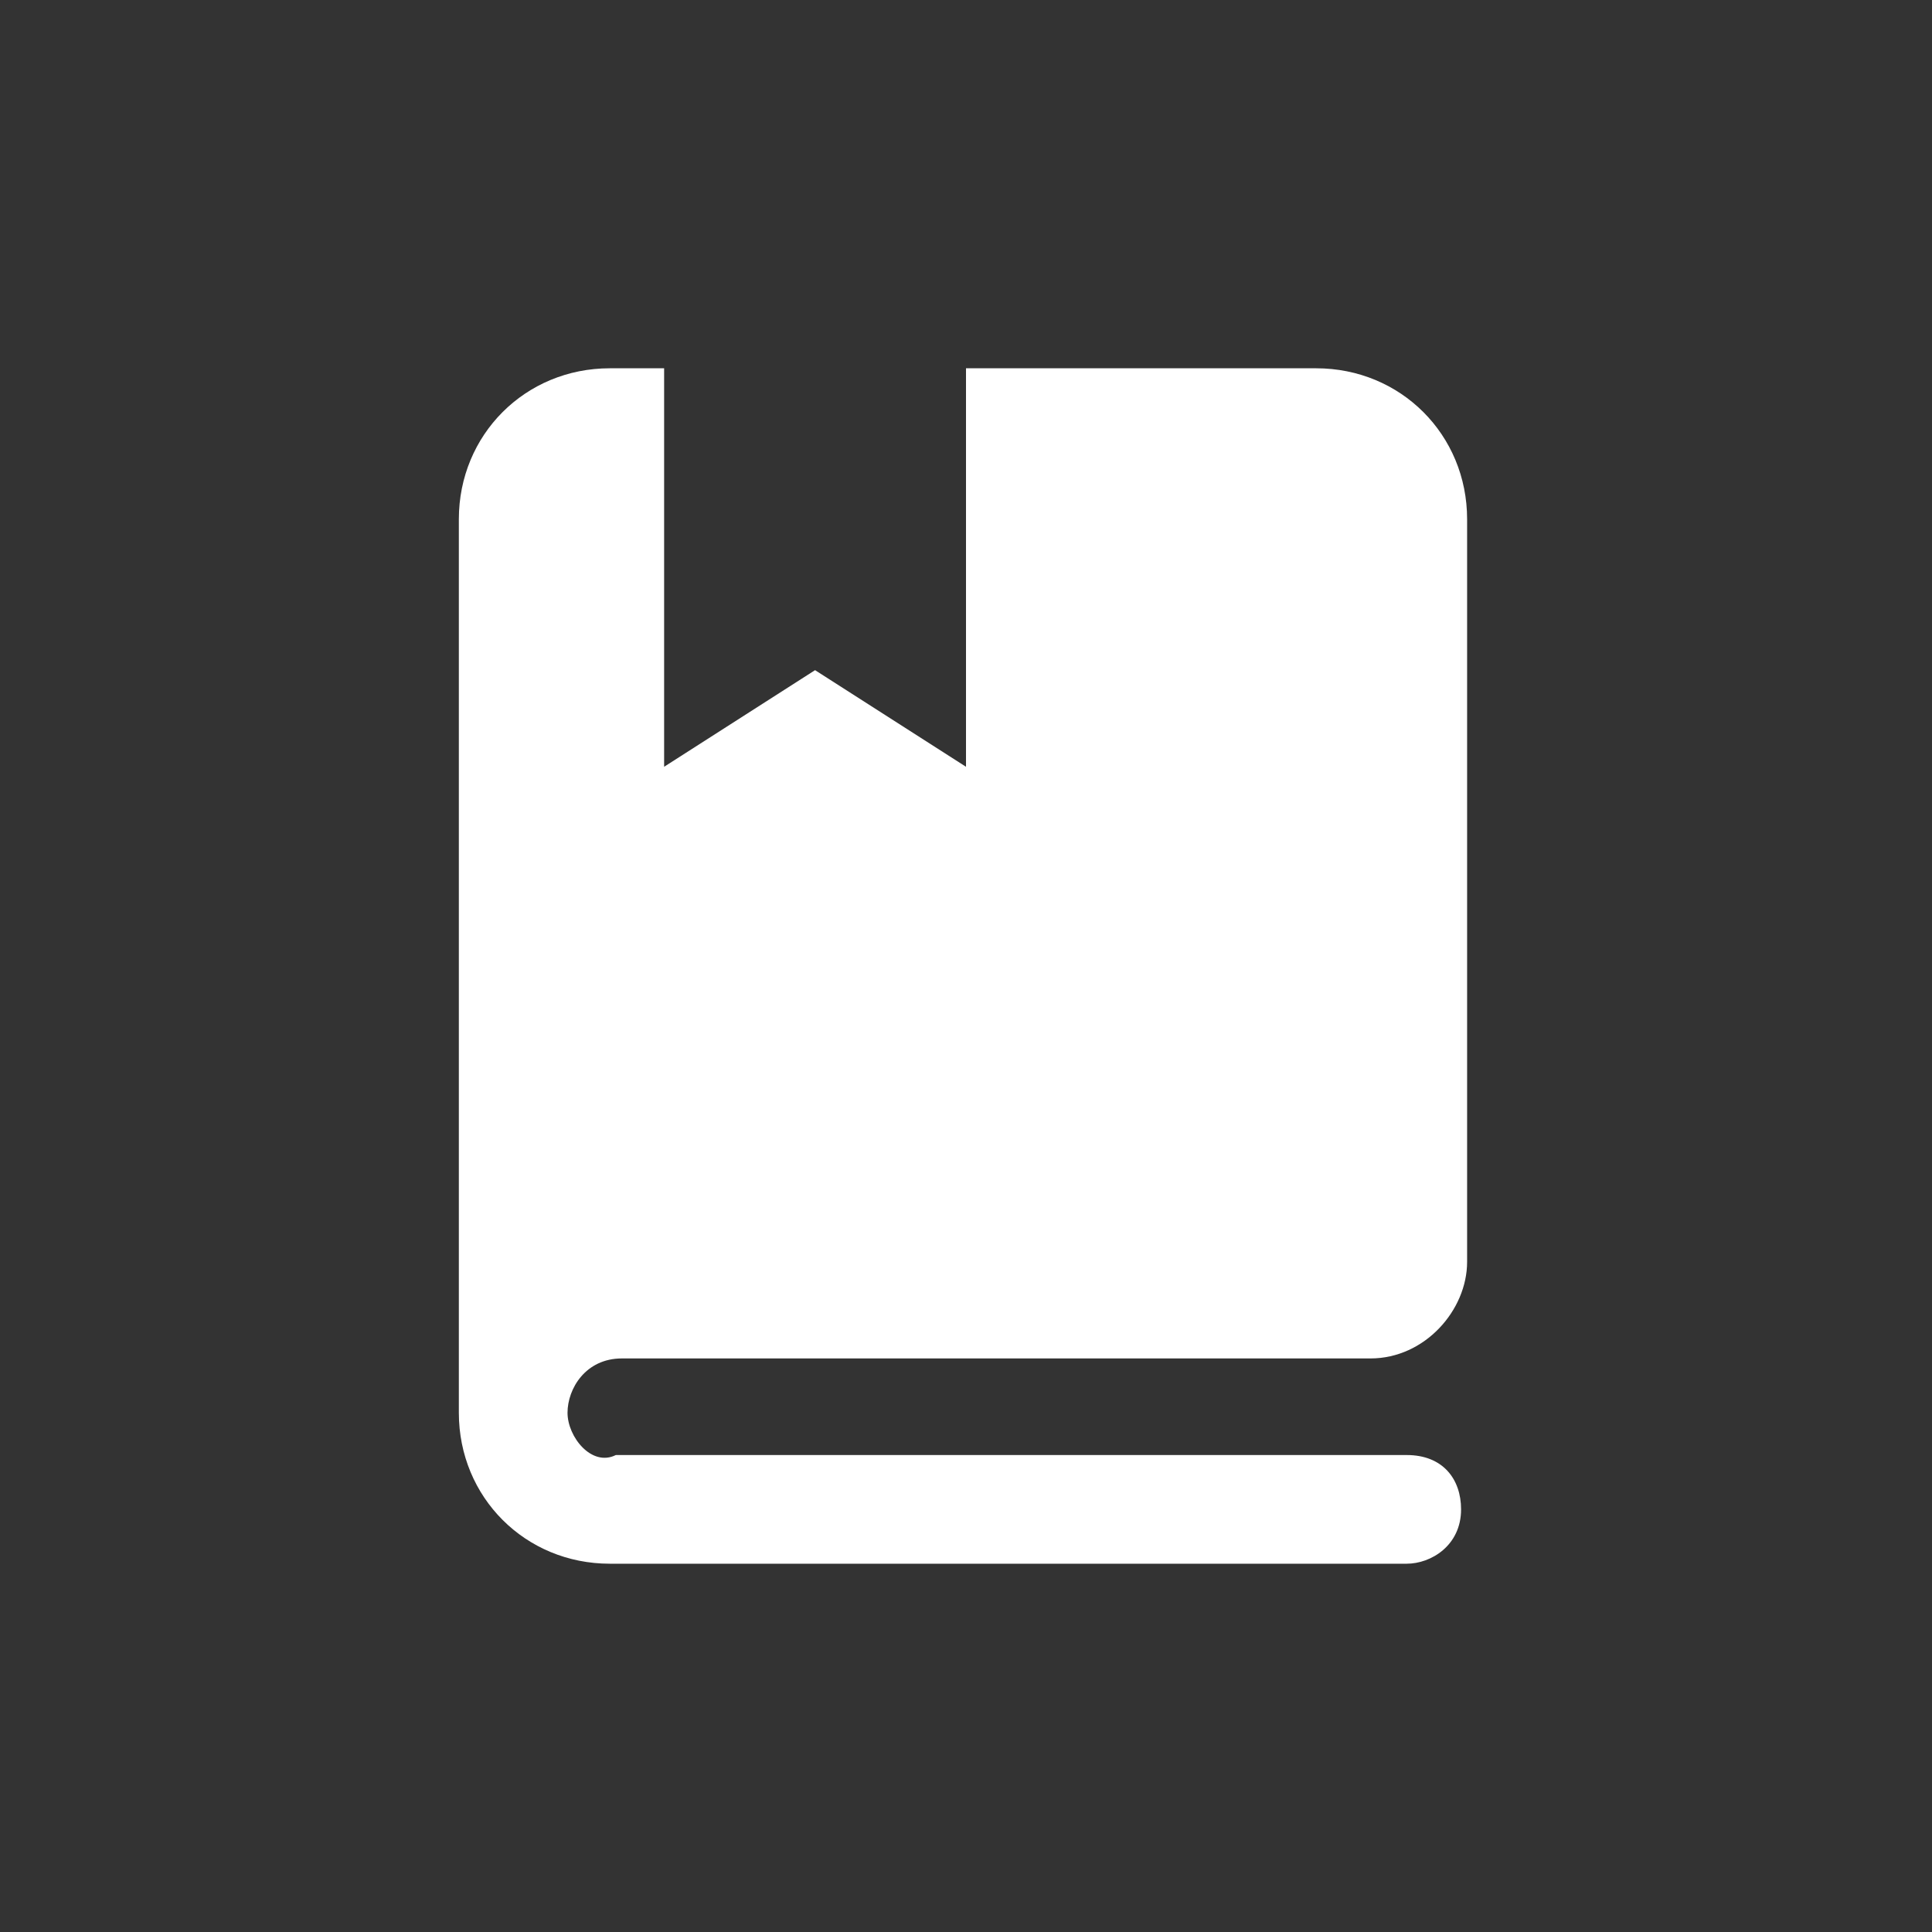 <svg xmlns="http://www.w3.org/2000/svg" viewBox="0 0 32 32">
	<rect x="0" y="0" width="32" height="32" fill="#333333" stroke="none"/>
	<path fill="#FFF" d="M9.4 23.4c0-.4.3-.9.9-.9h12.4c.9 0 1.6-.8 1.6-1.6V8.6c0-1.4-1.1-2.5-2.5-2.5H16v6.6l-2.5-1.6-2.5 1.6V6.1h-.9c-1.4 0-2.5 1.1-2.5 2.5v14.8c0 1.4 1.1 2.5 2.5 2.5h13.2c.4 0 .9-.3.9-.9 0-.5-.3-.9-.9-.9H10.2c-.4.2-.8-.3-.8-.7z" />
</svg>